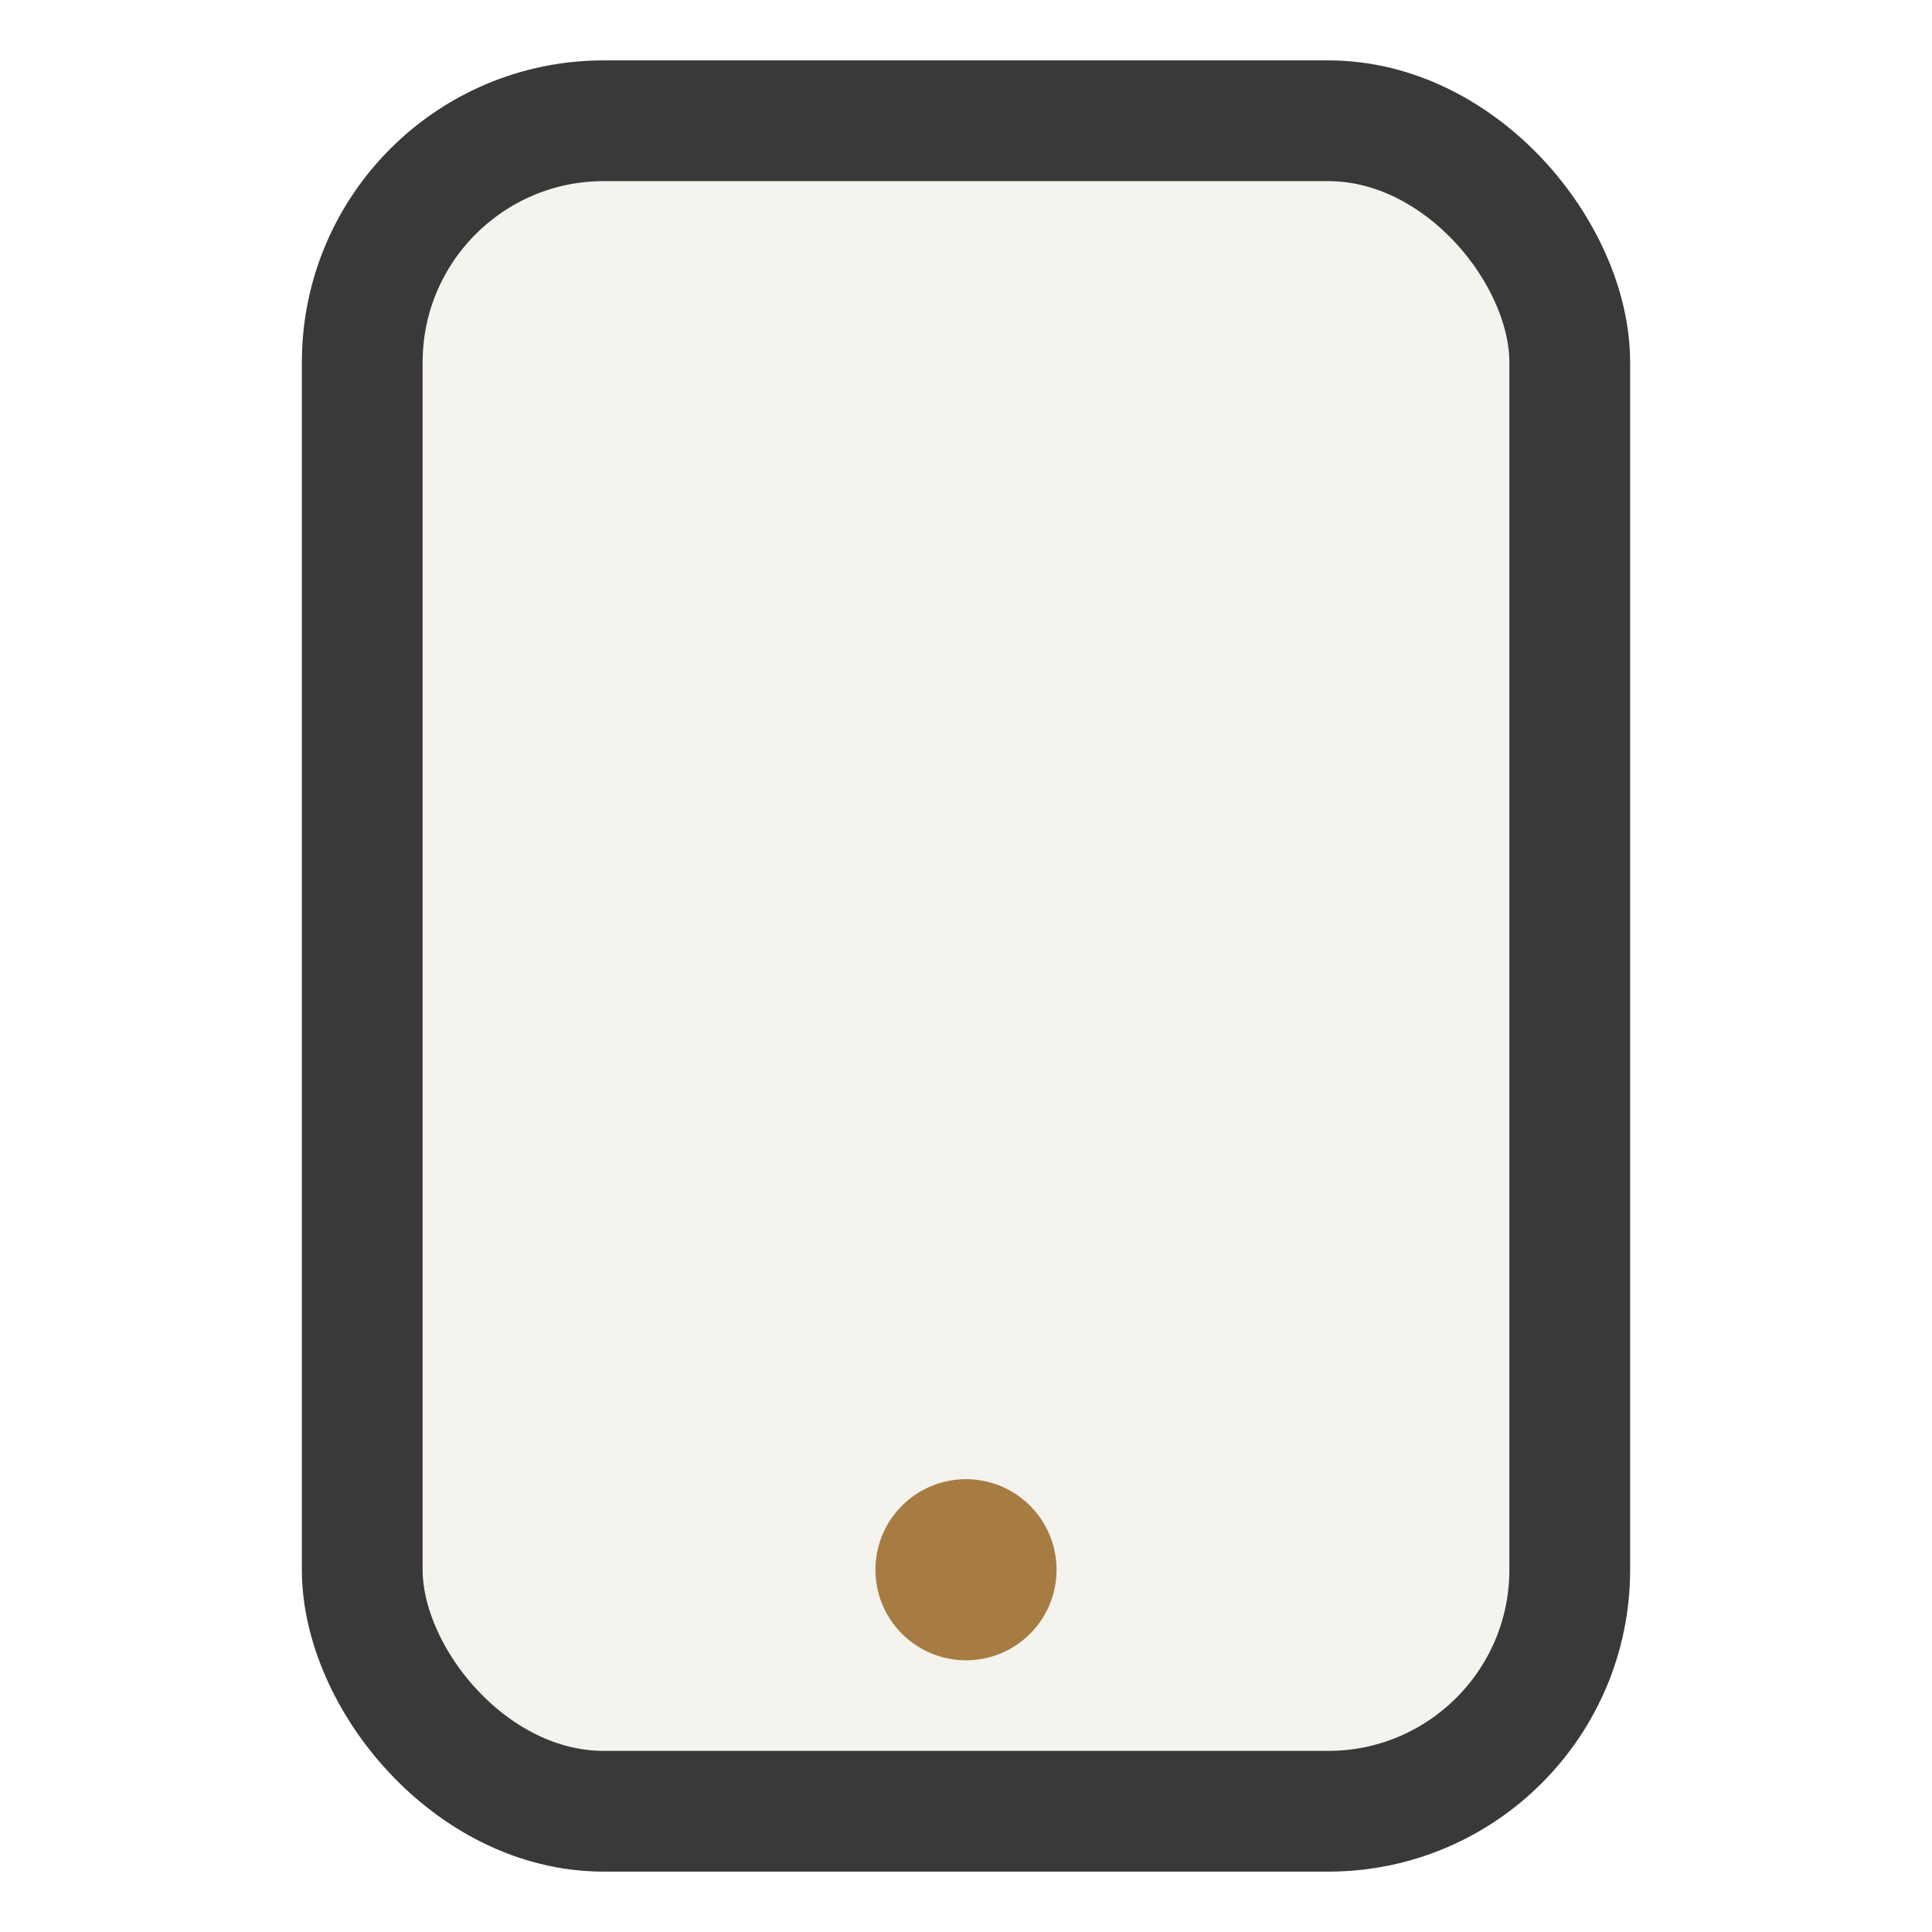 <?xml version="1.0" encoding="UTF-8"?>
<svg xmlns="http://www.w3.org/2000/svg" width="32" height="32" viewBox="0 0 32 32"><rect x="6" y="2" width="20" height="28" rx="4" fill="#F4F3EE" stroke="#3A3838" stroke-width="2"/><circle cx="16" cy="26" r="1.5" fill="#A77C43"/></svg>
